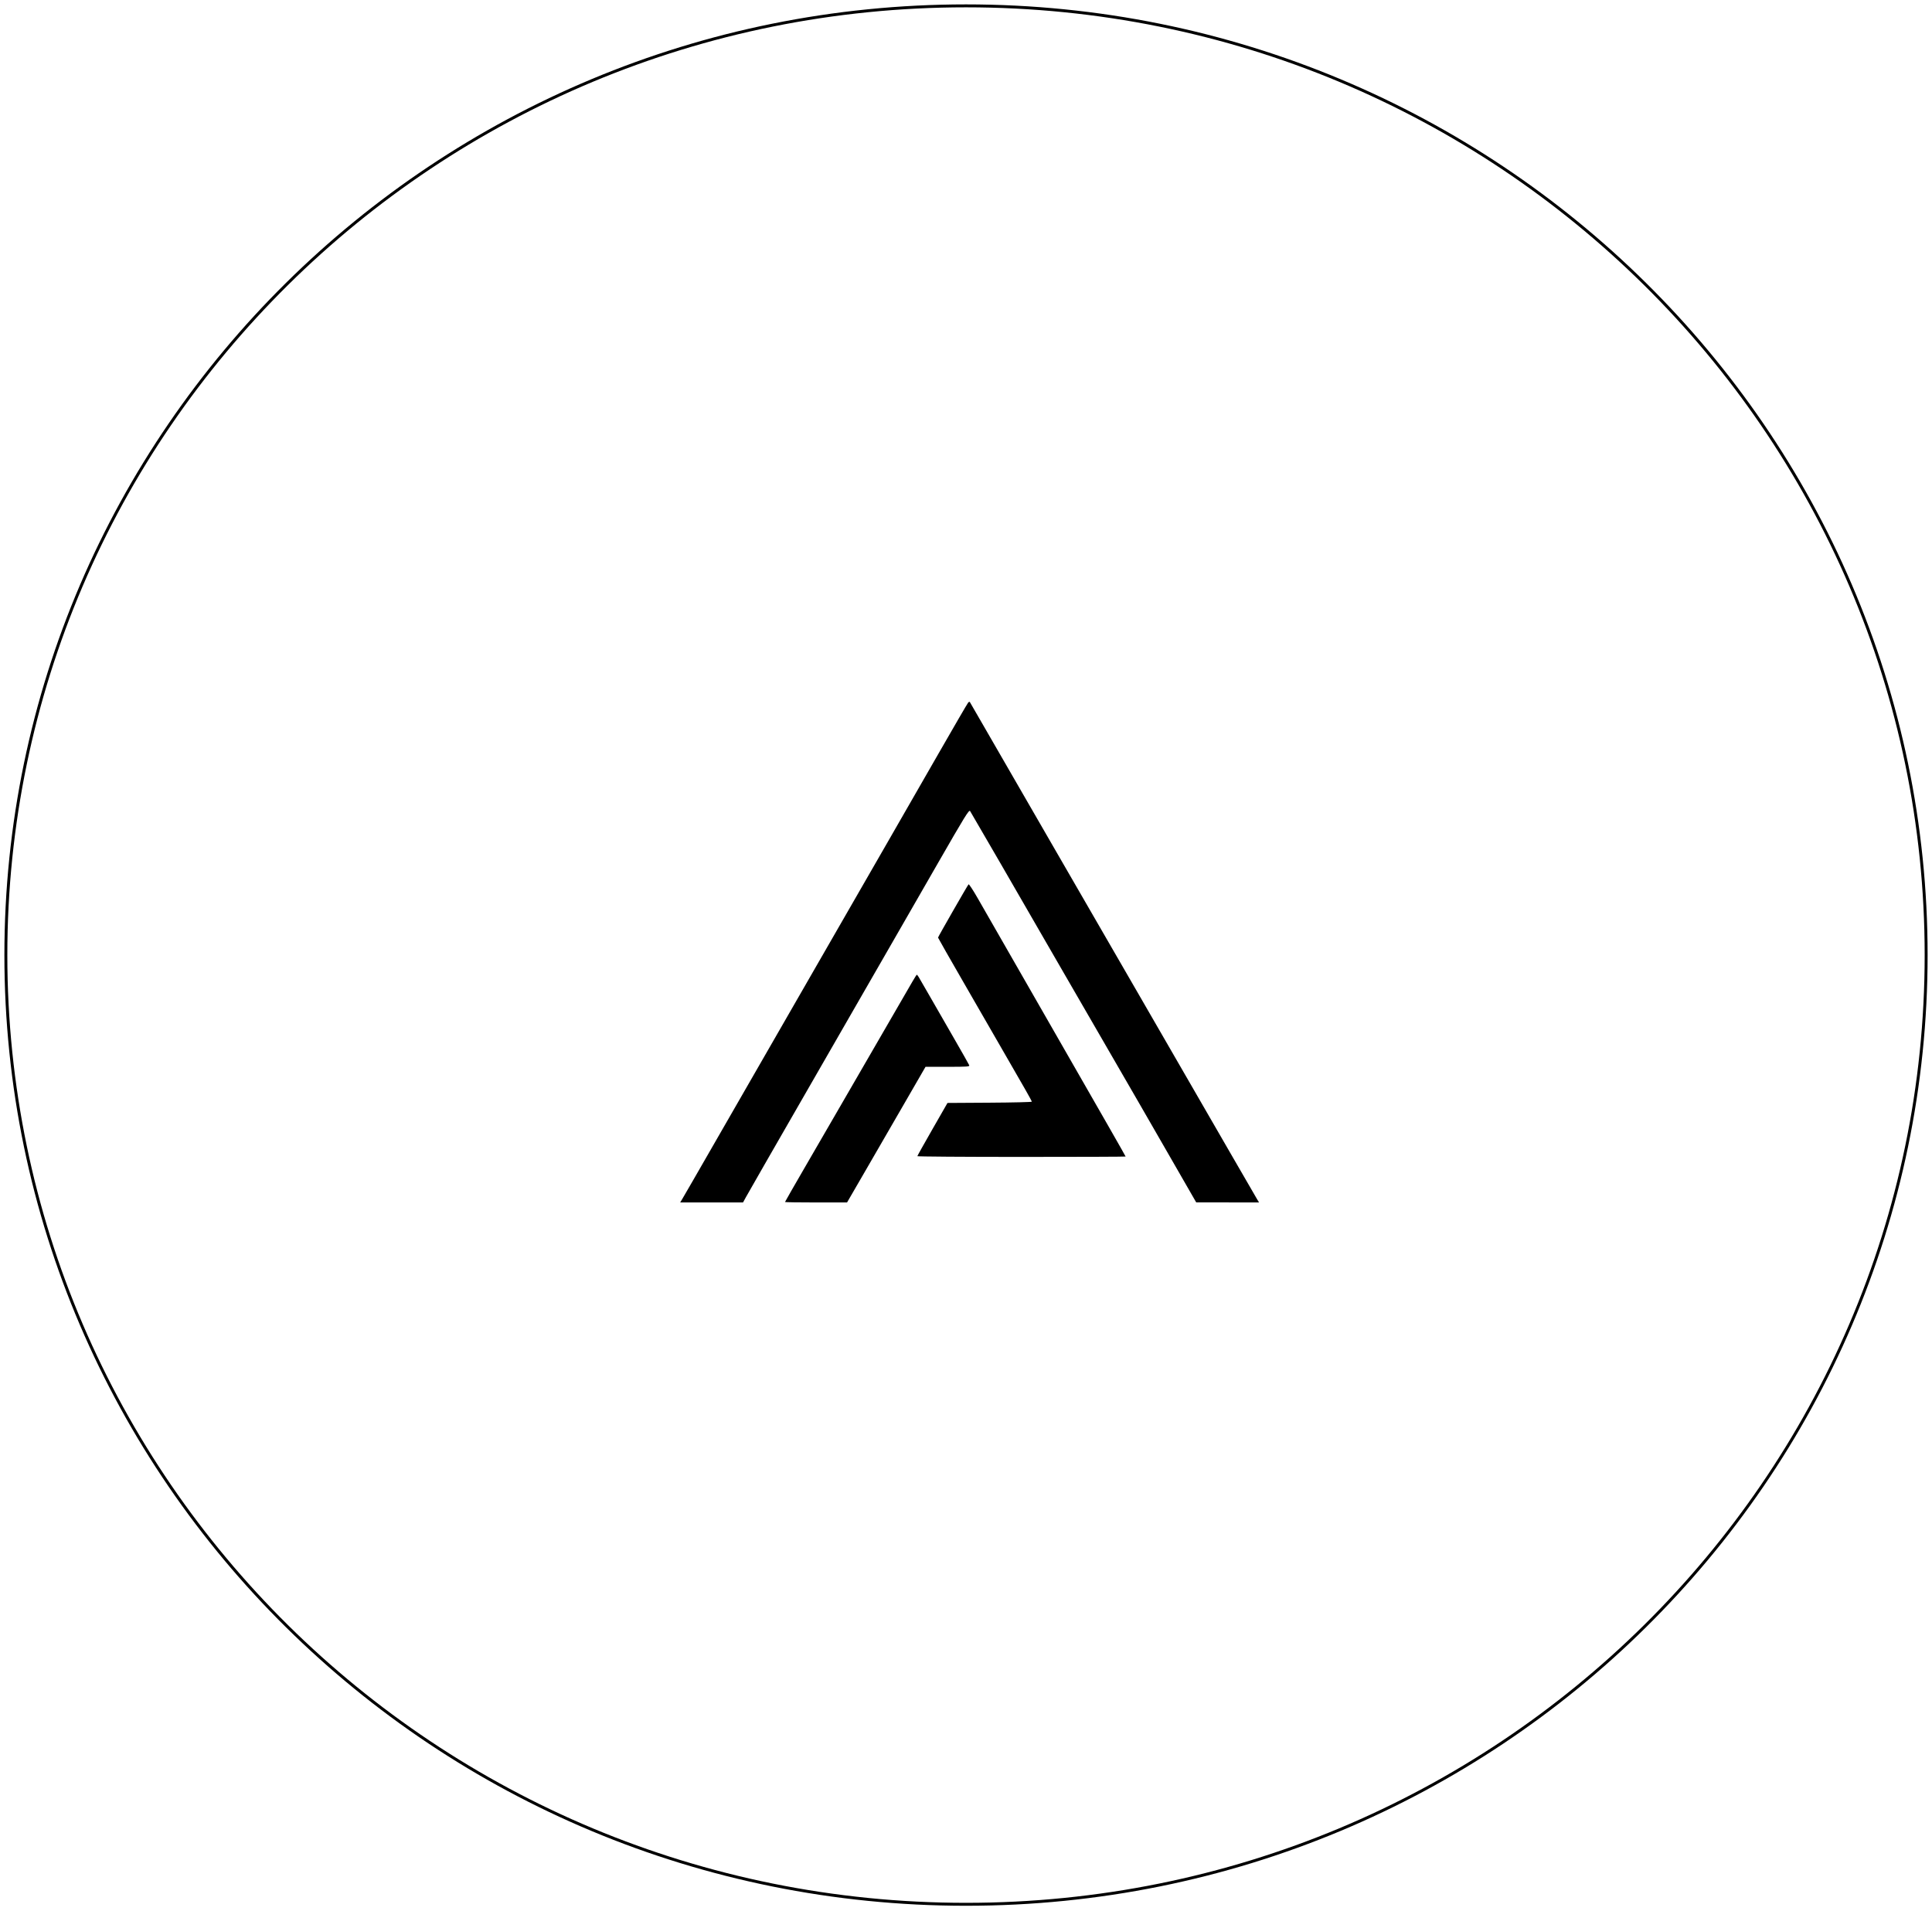 <?xml version="1.0" encoding="UTF-8"?> <svg xmlns="http://www.w3.org/2000/svg" width="659" height="652" viewBox="0 0 659 652" fill="none"> <path d="M657 325.798C657 504.605 510.395 649.596 329.5 649.596C148.605 649.596 2 504.605 2 325.798C2 146.99 148.605 2 329.5 2C510.395 2 657 146.99 657 325.798Z" stroke="black"></path> <path fill-rule="evenodd" clip-rule="evenodd" d="M330.82 239.496C334.542 245.928 350.022 272.747 350.774 274.065C351.357 275.087 356.052 283.218 361.207 292.135C379.995 324.634 387.783 338.11 388.826 339.929C389.412 340.951 394.591 349.919 400.336 359.857C406.081 369.796 414.684 384.692 419.455 392.958C424.225 401.225 428.428 408.483 428.794 409.087L429.461 410.184L418.742 410.17L408.022 410.155L399.266 394.932C394.45 386.558 389.662 378.243 388.626 376.453C387.59 374.664 382.831 366.435 378.052 358.168C373.272 349.902 366.327 337.894 362.619 331.485C358.911 325.076 355.398 318.996 354.813 317.974C350.063 309.687 331.221 277.145 330.894 276.666C330.533 276.136 329.138 278.396 319.945 294.399C314.151 304.486 307.264 316.463 304.642 321.014C302.019 325.566 296.333 335.445 292.006 342.969C287.68 350.493 281.69 360.904 278.695 366.106C264.001 391.628 255.29 406.804 254.414 408.406L253.447 410.175L242.728 410.18L232.008 410.184L232.67 409.087C233.034 408.483 234.774 405.481 236.536 402.416C238.297 399.351 243.062 391.067 247.124 384.008C251.185 376.948 257.741 365.549 261.692 358.675C265.643 351.802 271.631 341.39 275 335.538C278.369 329.686 284.358 319.275 288.309 312.401C292.259 305.528 298.775 294.204 302.789 287.238C306.802 280.271 314.529 266.82 319.959 257.345C325.389 247.871 330.017 239.915 330.244 239.665C330.47 239.415 330.729 239.339 330.82 239.496ZM333.488 306.389C335.058 309.138 343.669 324.155 352.624 339.76C377.47 383.059 383.943 394.378 383.943 394.518C383.943 394.589 367.955 394.647 348.415 394.647C328.874 394.647 312.895 394.533 312.905 394.394C312.916 394.254 315.233 390.113 318.055 385.19L323.186 376.239L337.568 376.151C345.479 376.102 351.951 375.946 351.951 375.804C351.951 375.662 350.991 373.878 349.819 371.839C348.646 369.8 345.588 364.485 343.024 360.026C340.459 355.568 334.221 344.744 329.16 335.974C324.099 327.203 319.958 319.939 319.958 319.832C319.958 319.583 330.022 302.023 330.372 301.661C330.515 301.512 331.918 303.64 333.488 306.389ZM313.346 333.258C313.608 333.676 315.299 336.602 317.105 339.76C318.911 342.918 322.642 349.408 325.397 354.181C328.151 358.955 330.496 363.097 330.606 363.386C330.784 363.851 329.945 363.91 323.25 363.91H315.694L308.33 376.661C304.28 383.674 298.257 394.085 294.946 399.798L288.927 410.184H278.343C272.522 410.184 267.76 410.115 267.76 410.03C267.76 409.945 270.917 404.435 274.775 397.786C278.634 391.137 284.34 381.289 287.457 375.901C290.573 370.514 296.908 359.57 301.534 351.582C306.159 343.594 310.537 336.032 311.262 334.778C311.986 333.524 312.645 332.498 312.725 332.498C312.805 332.498 313.085 332.84 313.346 333.258Z" fill="black"></path> </svg> 